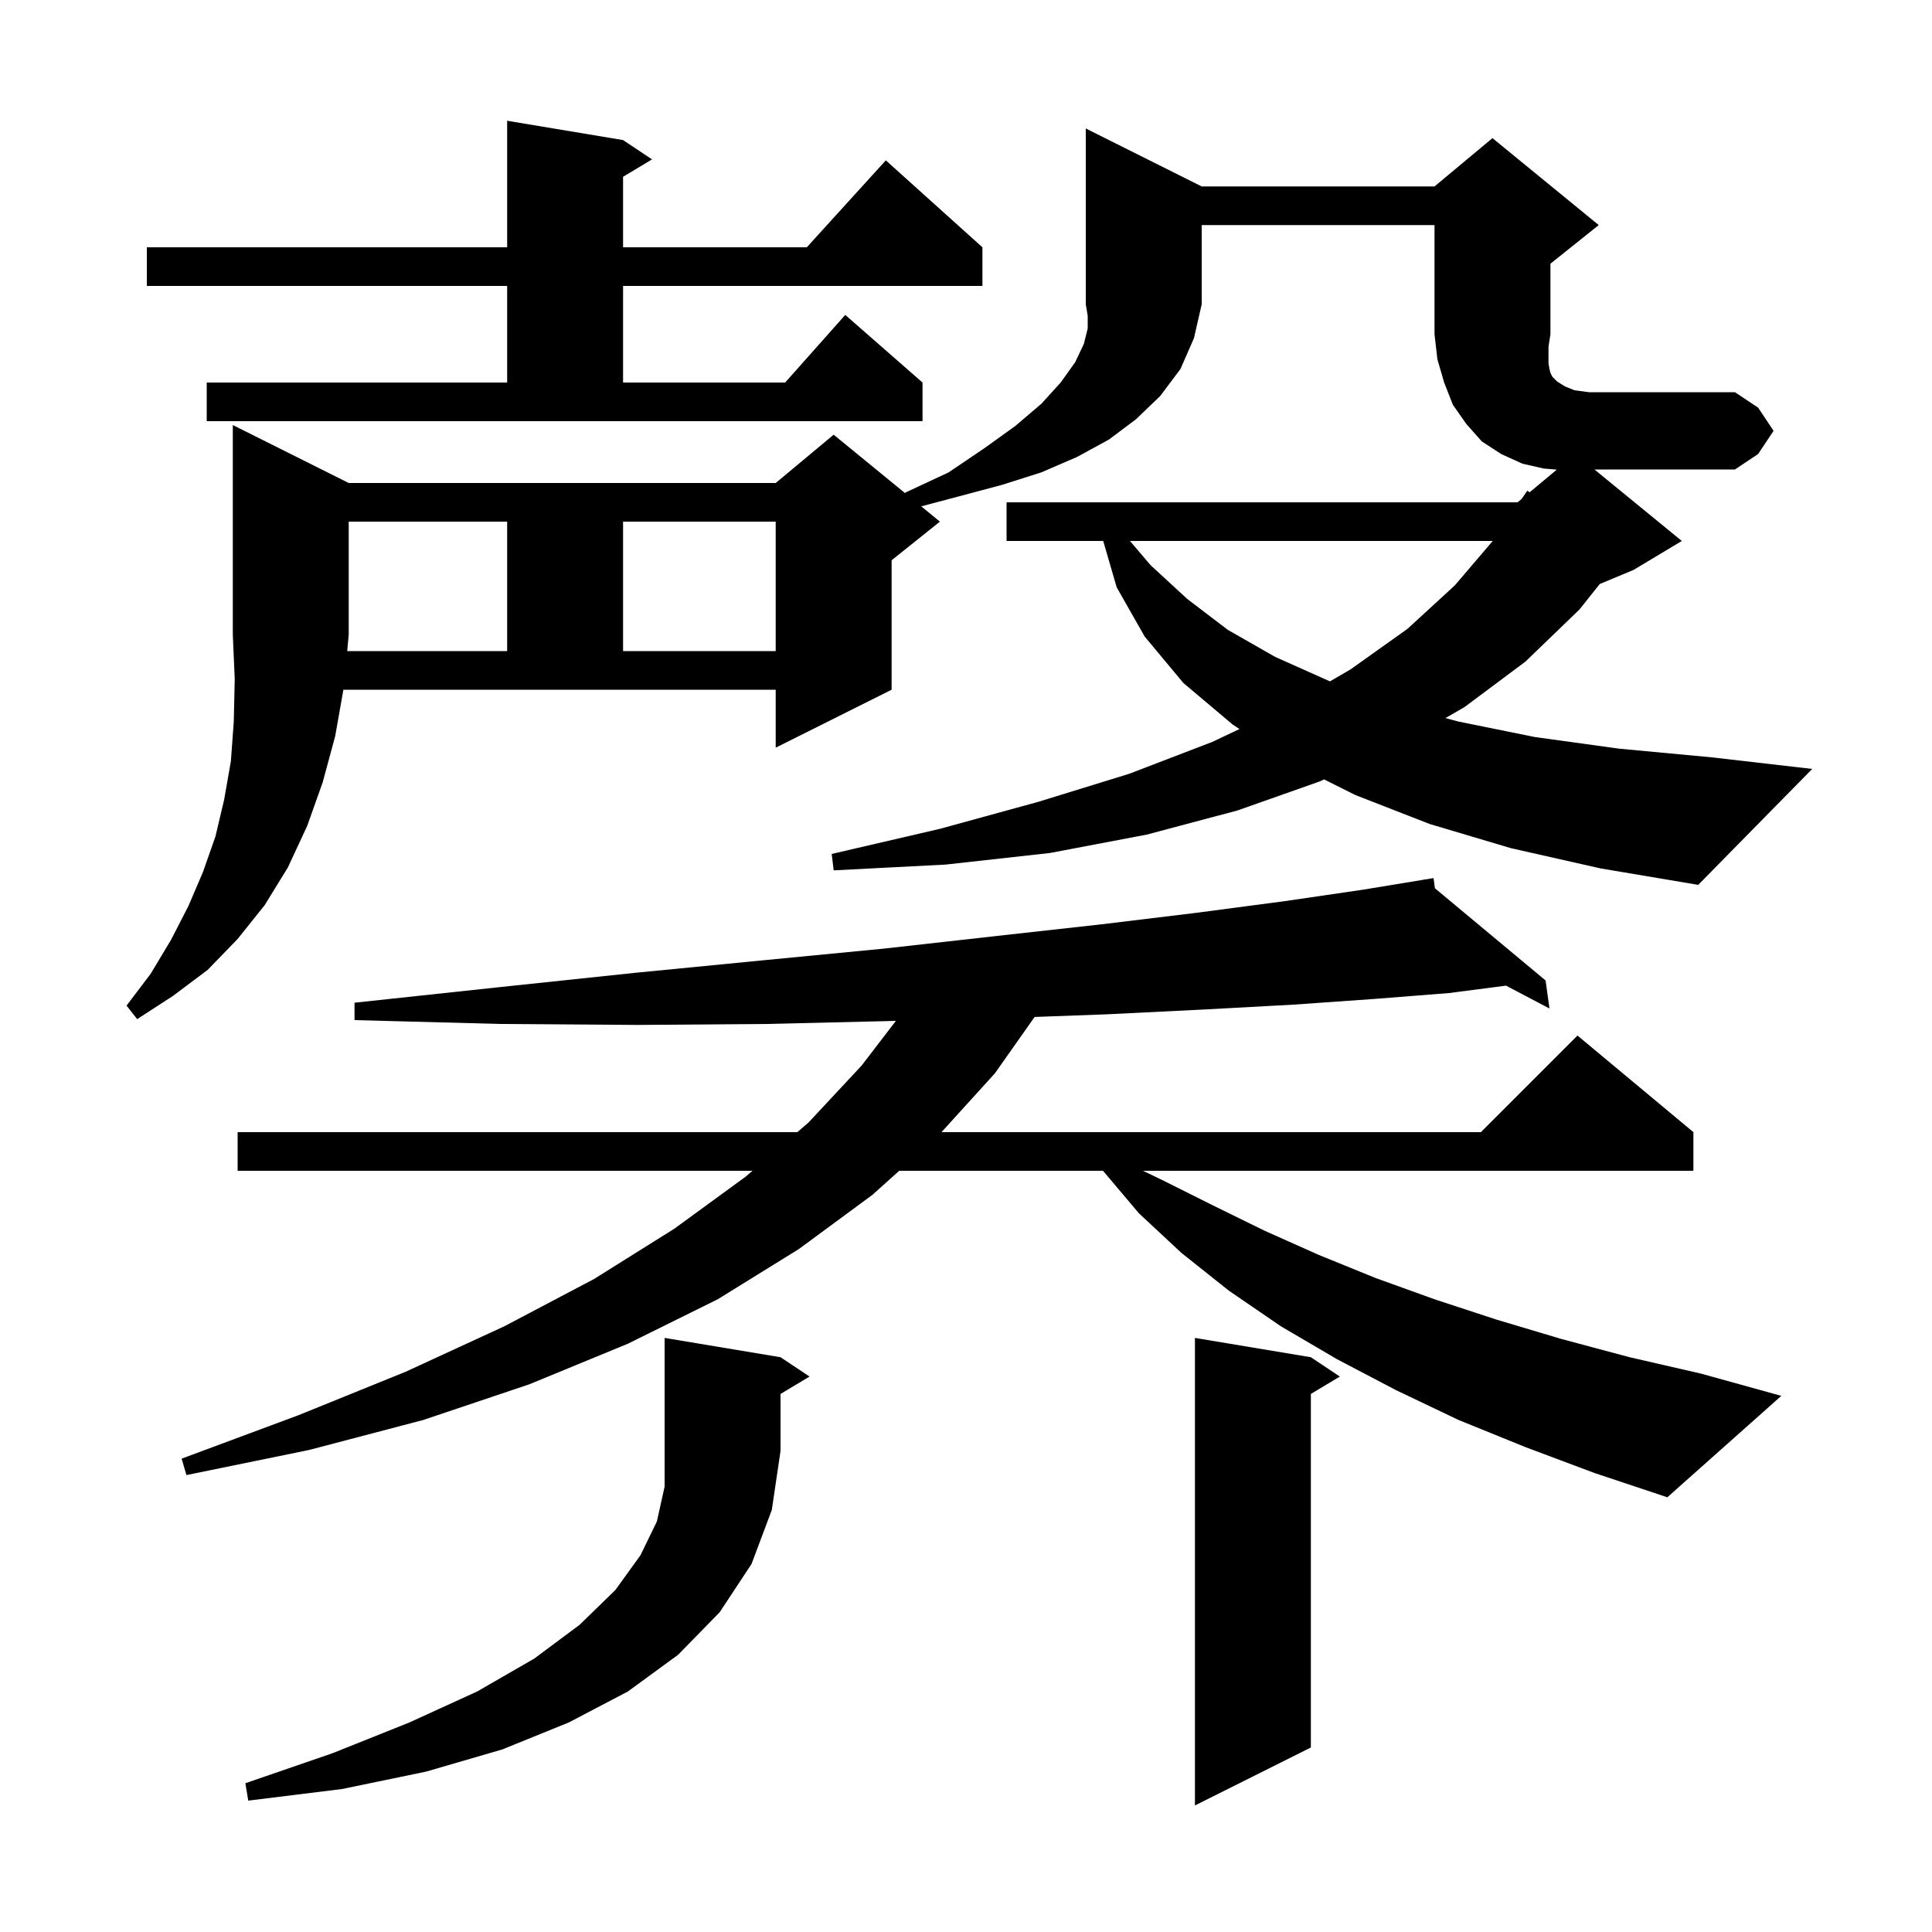 <svg xmlns="http://www.w3.org/2000/svg" xmlns:xlink="http://www.w3.org/1999/xlink" version="1.1" baseProfile="full" viewBox="0 0 200 200" width="200" height="200"><g fill="currentColor"><path d="M 135.7 140.5 L 138.7 142.5 L 135.7 144.3 L 135.7 180.9 L 123.7 186.9 L 123.7 138.5 Z M 80.8 140.5 L 83.8 142.5 L 80.8 144.3 L 80.8 150.2 L 79.9 156.3 L 77.8 161.9 L 74.5 166.9 L 70.2 171.3 L 65.0 175.1 L 58.9 178.3 L 52.0 181.1 L 44.1 183.4 L 35.4 185.2 L 25.7 186.4 L 25.4 184.6 L 34.4 181.5 L 42.4 178.3 L 49.4 175.1 L 55.3 171.7 L 60.0 168.2 L 63.7 164.6 L 66.3 161.0 L 68.0 157.5 L 68.8 153.9 L 68.8 138.5 Z M 157.9 149.8 L 151.0 147.0 L 144.5 143.9 L 138.4 140.7 L 132.6 137.3 L 127.2 133.6 L 122.3 129.7 L 117.9 125.6 L 114.184 121.2 L 93.087 121.2 L 90.3 123.7 L 82.7 129.3 L 74.3 134.5 L 65.0 139.1 L 54.8 143.3 L 43.8 147.0 L 32.0 150.1 L 19.3 152.7 L 18.8 151.0 L 30.9 146.5 L 42.0 142.0 L 52.2 137.3 L 61.5 132.4 L 69.8 127.2 L 77.2 121.8 L 77.896 121.2 L 24.6 121.2 L 24.6 117.2 L 82.539 117.2 L 83.7 116.2 L 89.2 110.3 L 92.741 105.681 L 92.0 105.7 L 79.4 106.0 L 66.0 106.1 L 51.8 106.0 L 36.7 105.6 L 36.7 103.8 L 51.6 102.2 L 65.8 100.7 L 79.1 99.4 L 91.5 98.2 L 103.1 96.9 L 113.9 95.7 L 123.8 94.5 L 132.9 93.3 L 141.1 92.1 L 147.414 91.062 L 147.4 91.0 L 147.465 91.054 L 148.4 90.9 L 148.541 91.951 L 160.0 101.5 L 160.4 104.4 L 155.902 102.033 L 150.0 102.8 L 142.4 103.4 L 133.9 104.0 L 124.7 104.5 L 114.6 105.0 L 107.102 105.275 L 103.0 111.1 L 97.463 117.2 L 153.3 117.2 L 163.3 107.2 L 175.3 117.2 L 175.3 121.2 L 118.32 121.2 L 120.4 122.2 L 125.6 124.8 L 130.9 127.4 L 136.5 129.9 L 142.4 132.3 L 148.5 134.5 L 154.9 136.6 L 161.6 138.6 L 168.7 140.5 L 176.1 142.2 L 184.4 144.5 L 172.6 155.0 L 165.1 152.5 Z M 52.5 67.4 L 52.5 54.0 L 36.1 54.0 L 36.1 65.7 L 35.943 67.4 Z M 116.975 56.0 L 119.1 58.5 L 122.9 62.0 L 127.1 65.2 L 132.0 68.0 L 137.6 70.5 L 137.685 70.531 L 139.8 69.3 L 145.7 65.1 L 150.6 60.6 L 154.529 56.0 Z M 64.5 54.0 L 64.5 67.4 L 80.3 67.4 L 80.3 54.0 Z M 21.4 39.6 L 52.5 39.6 L 52.5 29.6 L 15.2 29.6 L 15.2 25.6 L 52.5 25.6 L 52.5 12.5 L 64.5 14.5 L 67.5 16.5 L 64.5 18.3 L 64.5 25.6 L 83.518 25.6 L 91.7 16.6 L 101.7 25.6 L 101.7 29.6 L 64.5 29.6 L 64.5 39.6 L 81.278 39.6 L 87.5 32.6 L 95.5 39.6 L 95.5 43.6 L 21.4 43.6 Z M 124.4 19.3 L 148.5 19.3 L 154.5 14.3 L 165.5 23.3 L 160.5 27.3 L 160.5 34.6 L 160.3 35.9 L 160.3 37.6 L 160.4 38.2 L 160.5 38.6 L 160.7 39.0 L 161.2 39.5 L 162.0 40.0 L 163.0 40.4 L 164.5 40.6 L 179.6 40.6 L 182.0 42.2 L 183.6 44.6 L 182.0 47.0 L 179.6 48.6 L 165.056 48.6 L 174.1 56.0 L 169.1 59.0 L 165.607 60.456 L 163.5 63.1 L 157.9 68.5 L 151.6 73.2 L 149.635 74.335 L 151.0 74.7 L 158.9 76.3 L 167.6 77.5 L 177.2 78.4 L 187.6 79.6 L 175.8 91.6 L 165.7 89.9 L 156.4 87.8 L 148.0 85.3 L 140.3 82.3 L 137.071 80.685 L 136.6 80.9 L 128.1 83.9 L 118.7 86.4 L 108.7 88.3 L 97.9 89.5 L 86.3 90.1 L 86.1 88.4 L 97.3 85.8 L 107.5 83.0 L 116.9 80.1 L 125.5 76.8 L 128.31 75.469 L 127.6 75.0 L 122.5 70.7 L 118.5 65.9 L 115.6 60.8 L 114.204 56.0 L 104.2 56.0 L 104.2 52.0 L 157.1 52.0 L 157.525 51.646 L 158.1 50.8 L 158.35 50.958 L 161.158 48.618 L 159.8 48.5 L 157.6 48.0 L 155.4 47.0 L 153.4 45.7 L 151.8 43.9 L 150.4 41.9 L 149.5 39.6 L 148.8 37.2 L 148.5 34.6 L 148.5 23.3 L 124.4 23.3 L 124.4 31.5 L 123.6 35.0 L 122.2 38.2 L 120.1 41.0 L 117.6 43.4 L 114.8 45.5 L 111.5 47.3 L 107.8 48.9 L 103.7 50.2 L 99.2 51.4 L 95.366 52.417 L 97.3 54.0 L 92.3 58.0 L 92.3 71.4 L 80.3 77.4 L 80.3 71.4 L 35.547 71.4 L 34.7 76.2 L 33.4 81.0 L 31.8 85.5 L 29.8 89.8 L 27.4 93.7 L 24.6 97.2 L 21.5 100.4 L 17.9 103.1 L 14.2 105.5 L 13.1 104.1 L 15.6 100.8 L 17.7 97.3 L 19.5 93.8 L 21.0 90.3 L 22.3 86.6 L 23.2 82.8 L 23.9 78.8 L 24.2 74.7 L 24.3 70.3 L 24.1 65.7 L 24.1 44.0 L 36.1 50.0 L 80.3 50.0 L 86.3 45.0 L 93.727 51.077 L 93.7 51.0 L 98.2 48.9 L 101.9 46.4 L 105.1 44.1 L 107.8 41.8 L 109.8 39.6 L 111.3 37.5 L 112.2 35.6 L 112.6 34.0 L 112.6 32.7 L 112.4 31.5 L 112.4 13.3 Z "/></g></svg>